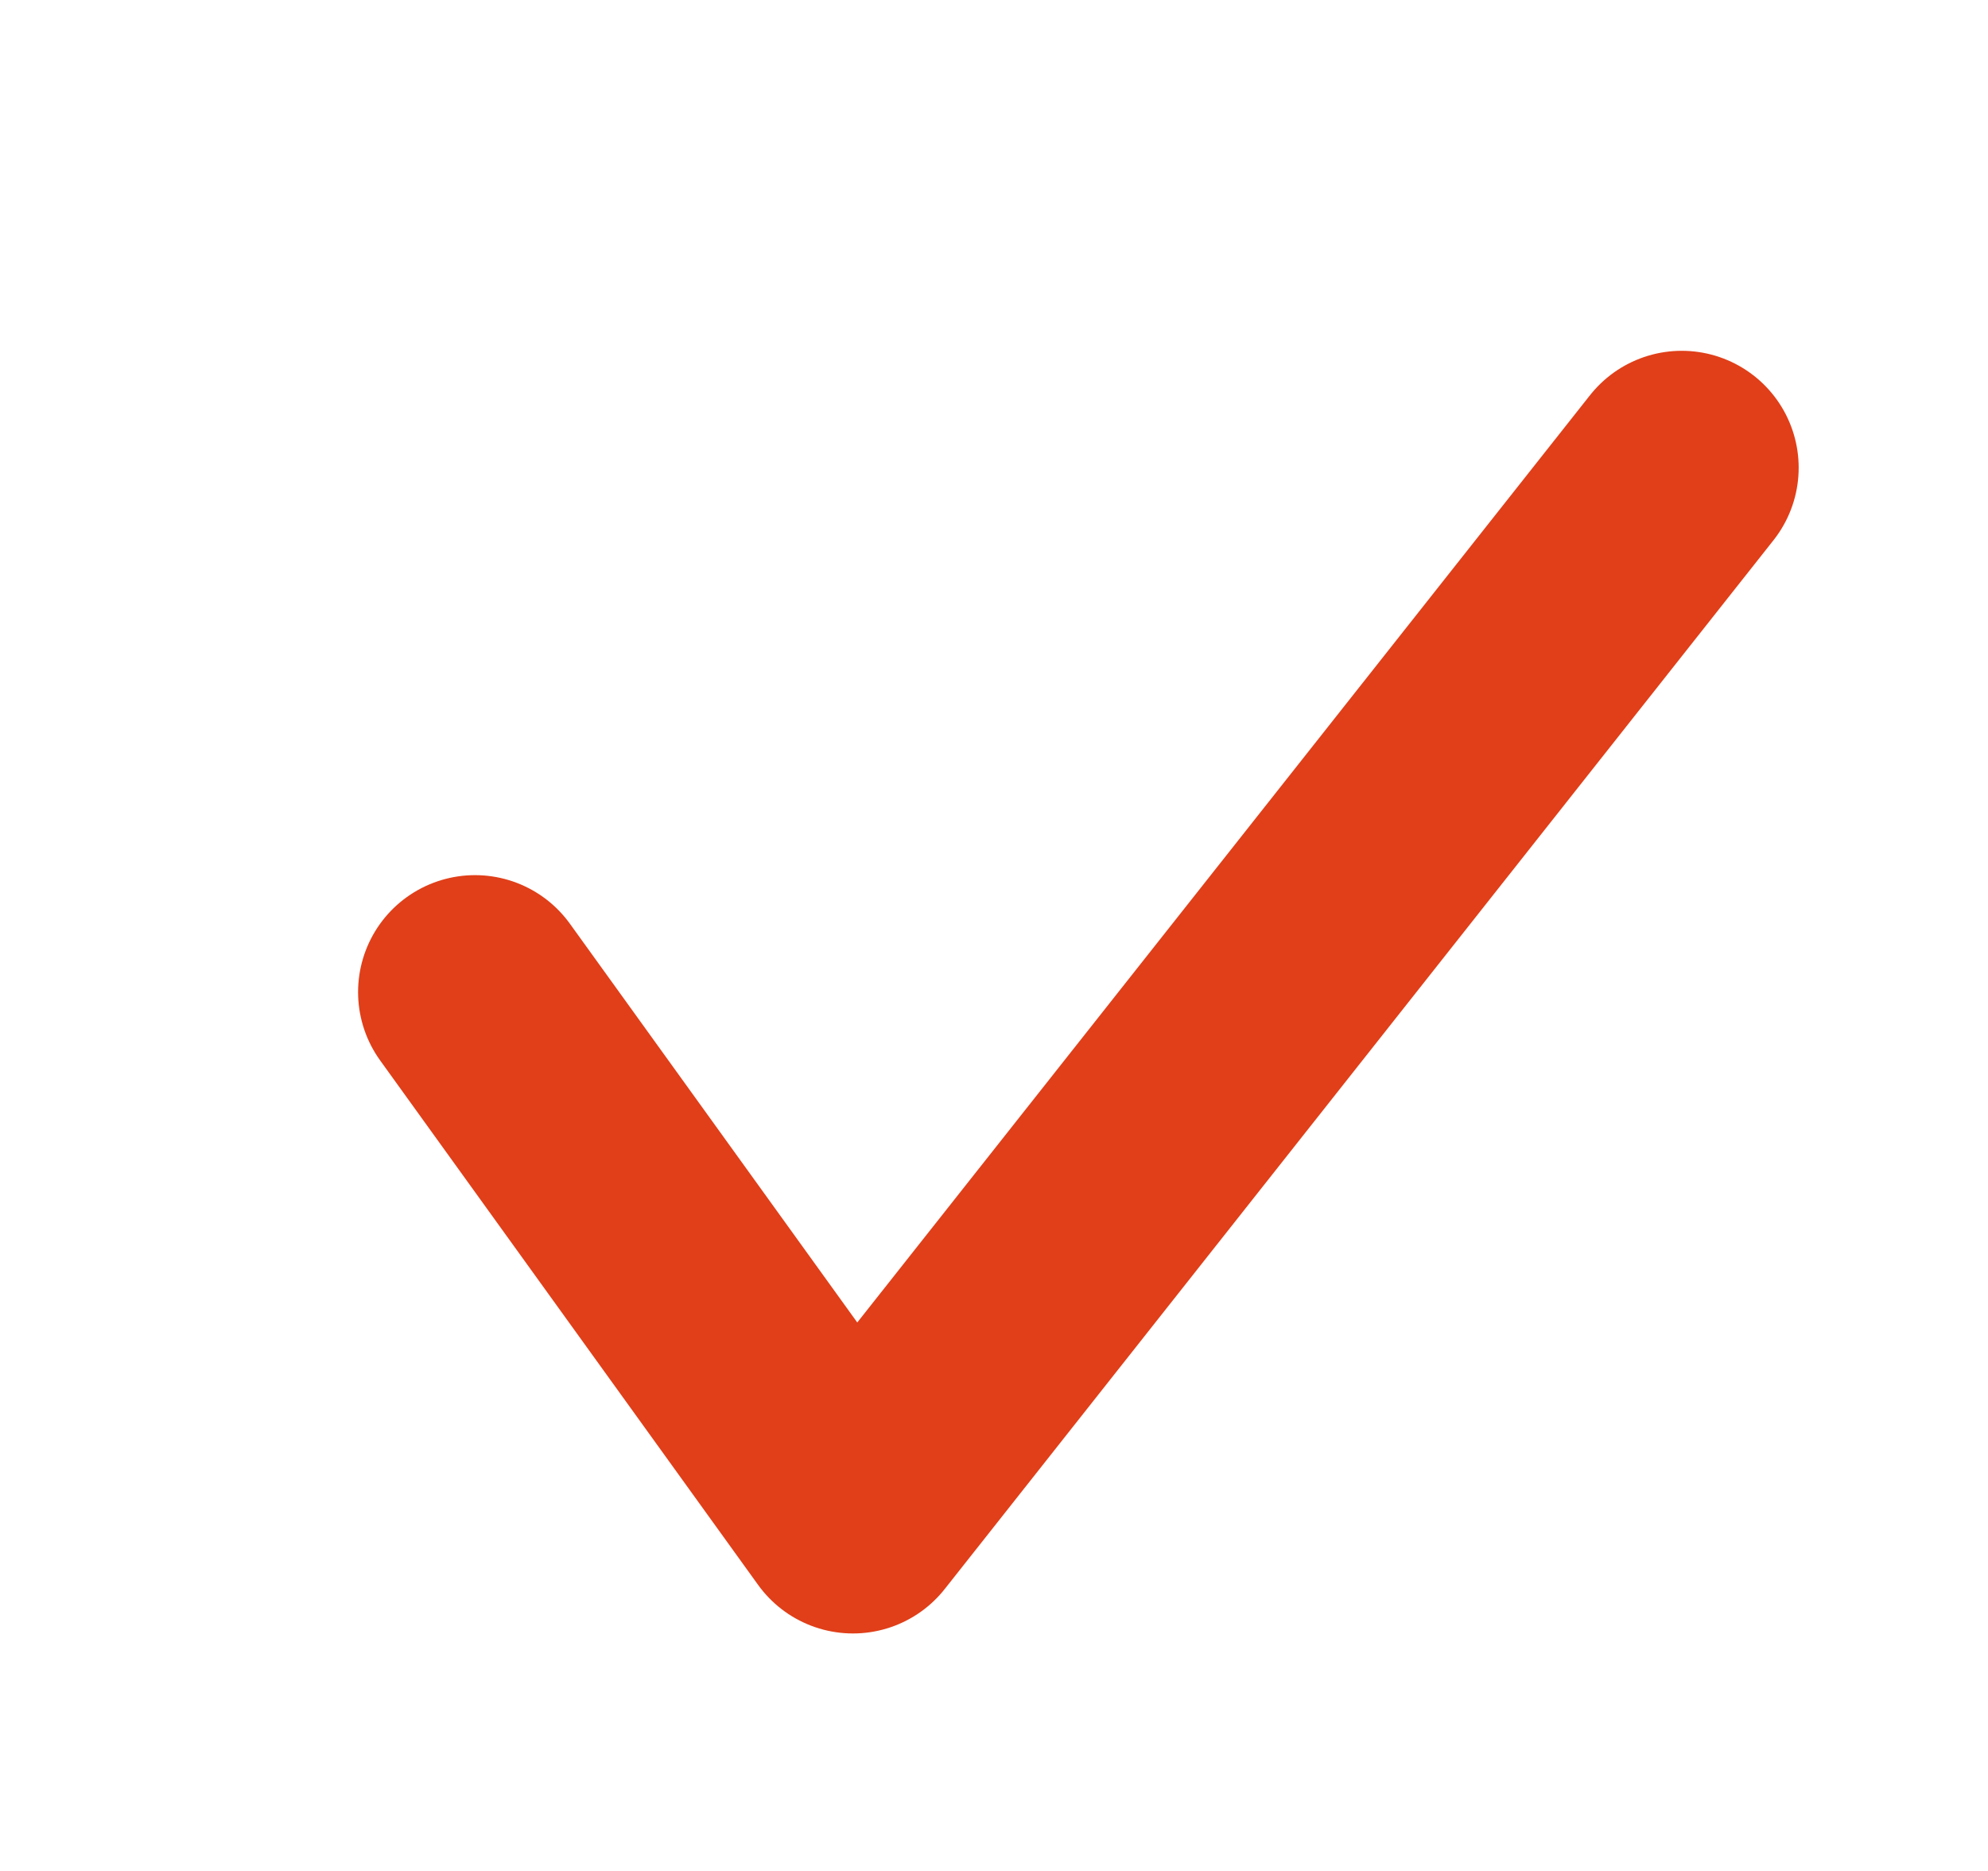<svg width="17" height="16" viewBox="0 0 17 16" xmlns="http://www.w3.org/2000/svg" xmlns:xlink="http://www.w3.org/1999/xlink">
    <defs>
        <path id="1558c6jqxa" d="M0 0h16v16H0z"/>
    </defs>
    <g transform="translate(.5)" fill="none" fill-rule="evenodd">
        <mask id="oy7ldt9mwb" fill="#fff">
            <use xlink:href="#1558c6jqxa"/>
        </mask>
        <use fill-opacity="0" fill="#D8D8D8" xlink:href="#1558c6jqxa"/>
        <path stroke="#E03F19" stroke-width="2" stroke-linecap="round" stroke-linejoin="round" mask="url(#oy7ldt9mwb)" d="m3.562 8.484 3.232 4.485L13.881 4"/>
    </g>
</svg>
